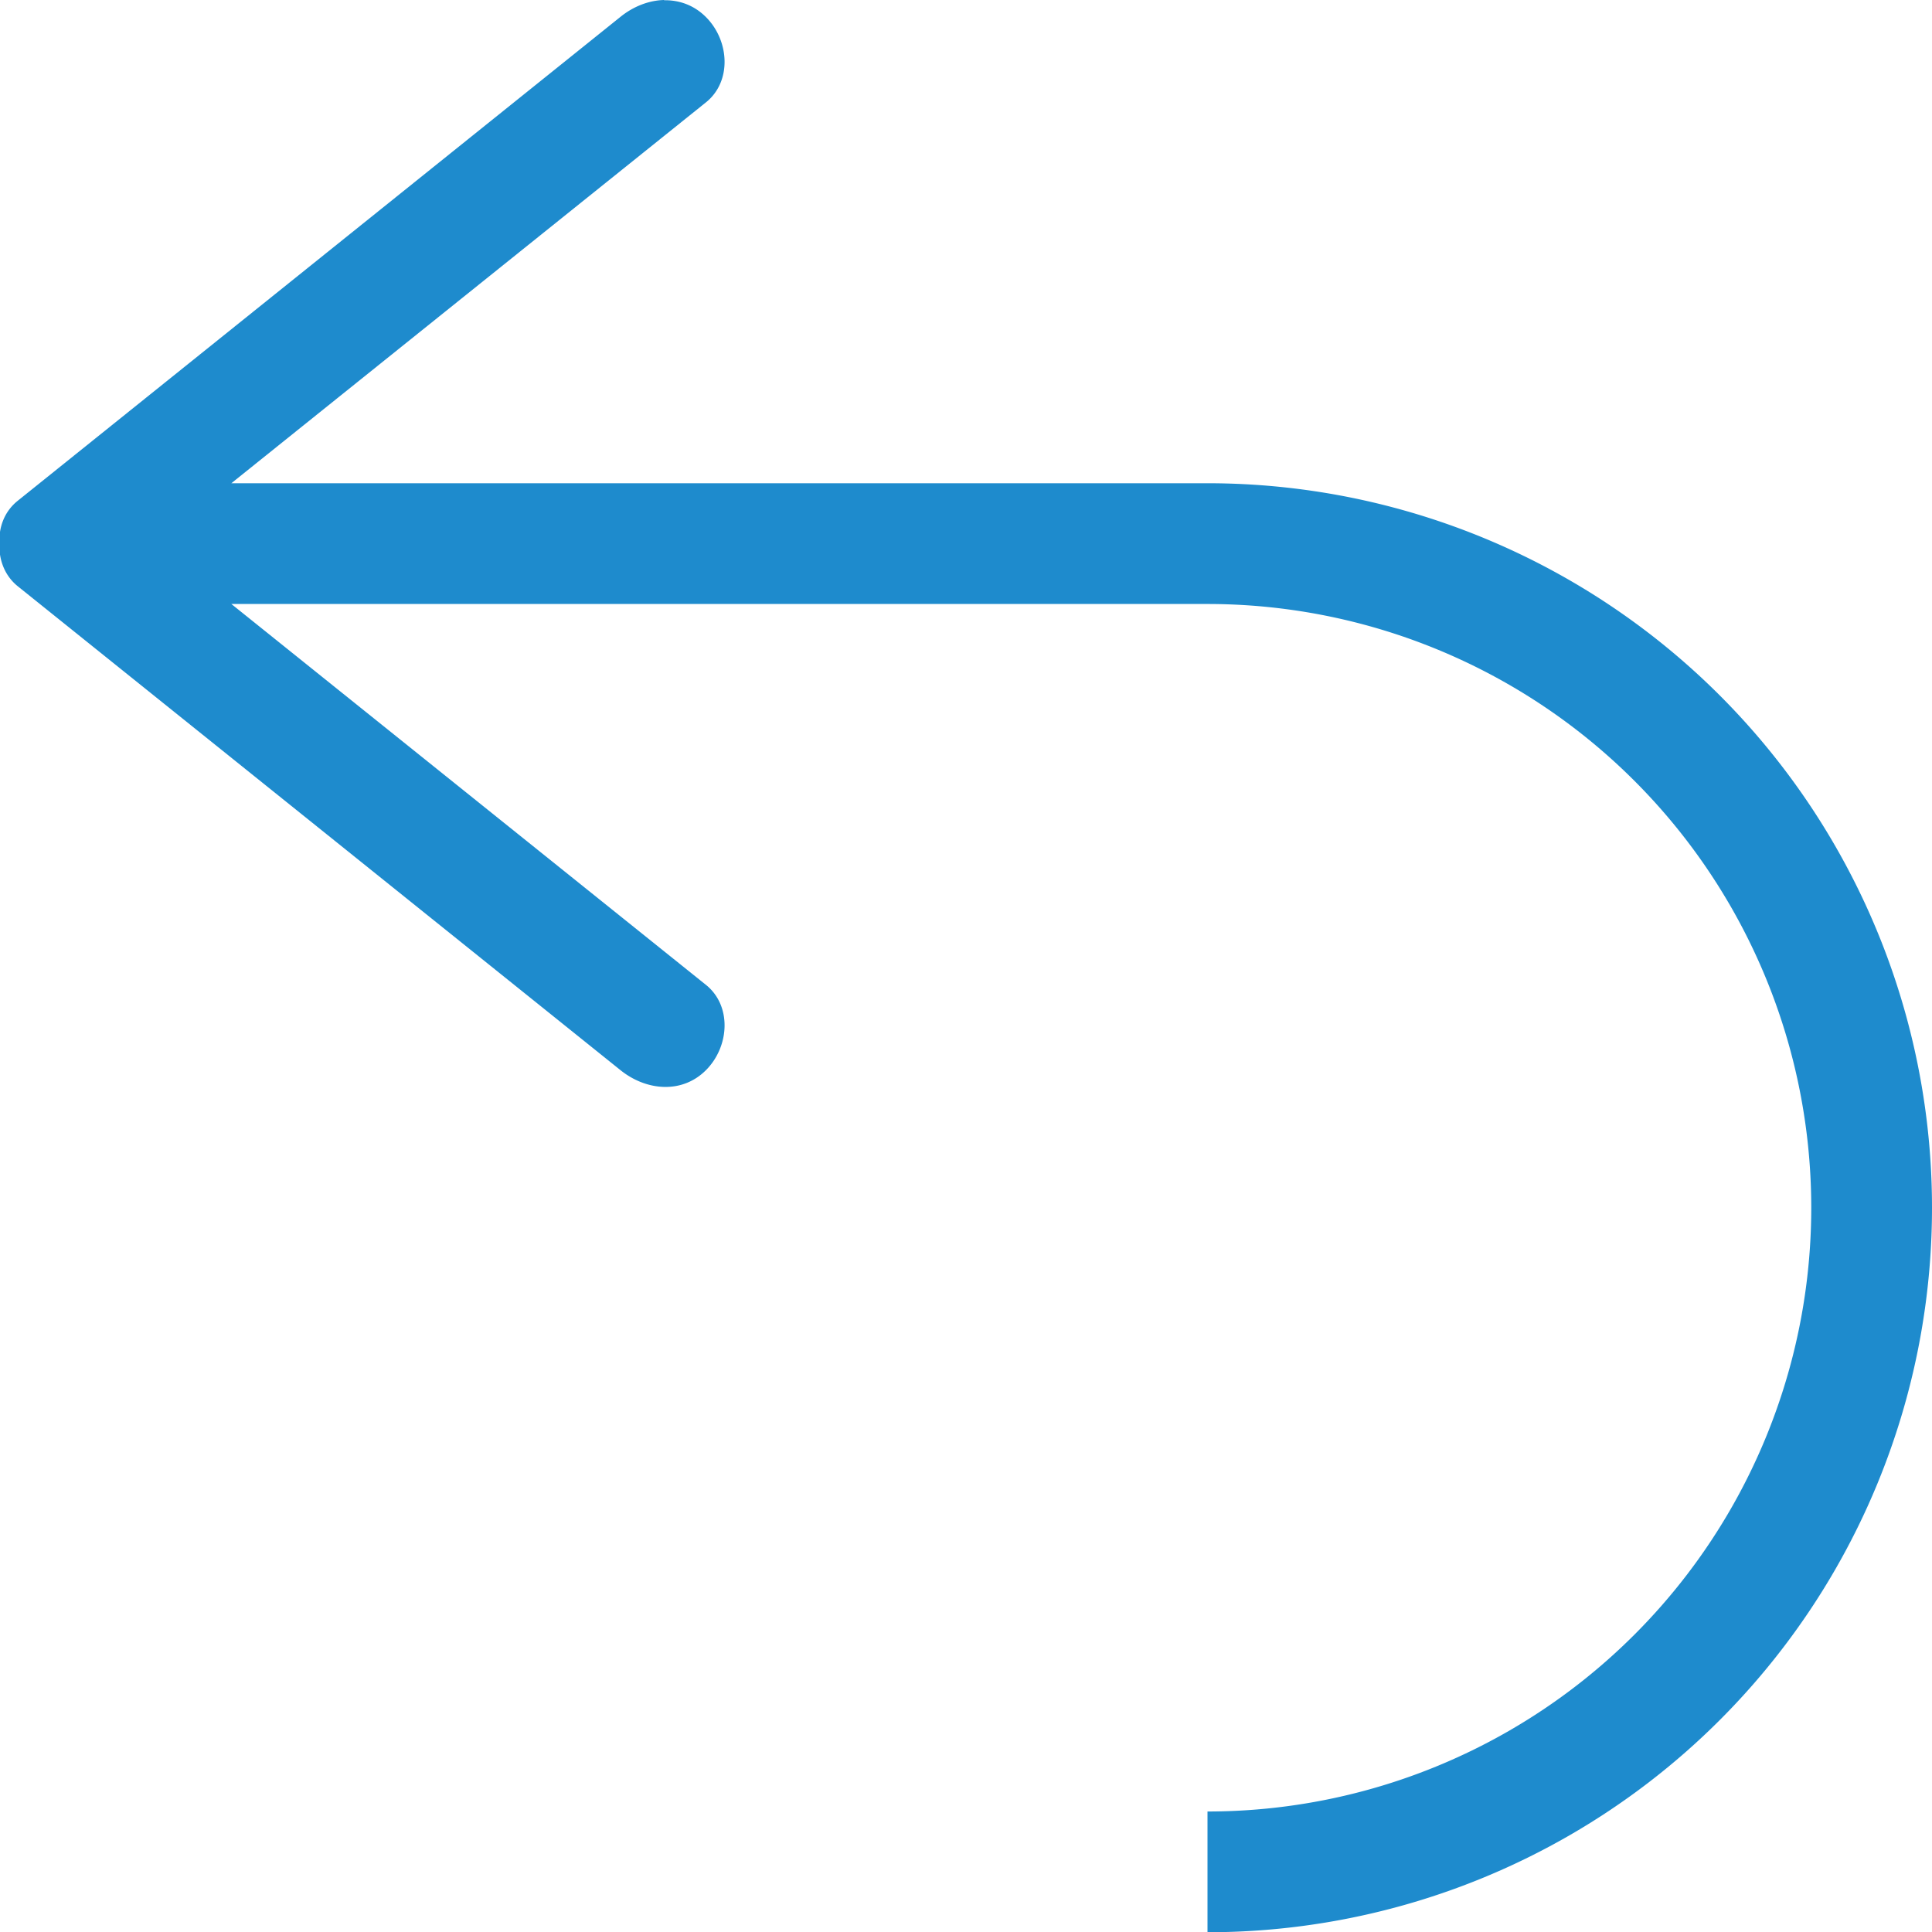 <svg viewBox="0 0 16 16" xmlns="http://www.w3.org/2000/svg">
/&amp;amp;gt;<path d="m5.5 0c-.125.003-.253.052-.361.139l-4.992 4.008c-.111.089-.158.219-.152.354-.005.133.042.265.152.354l4.992 4.008c.216.173.511.196.707 0s.216-.534 0-.707l-3.93-3.154h8.084a5 5 0 0 1 5 5 5 5 0 0 1 -5 5v1a6 6 0 0 0 6-6 6 6 0 0 0 -6-6h-8.084l3.93-3.154c.216-.173.196-.511 0-.707-.098-.098-.22-.141-.346-.139z" fill="#1e8bcd"/></svg>
